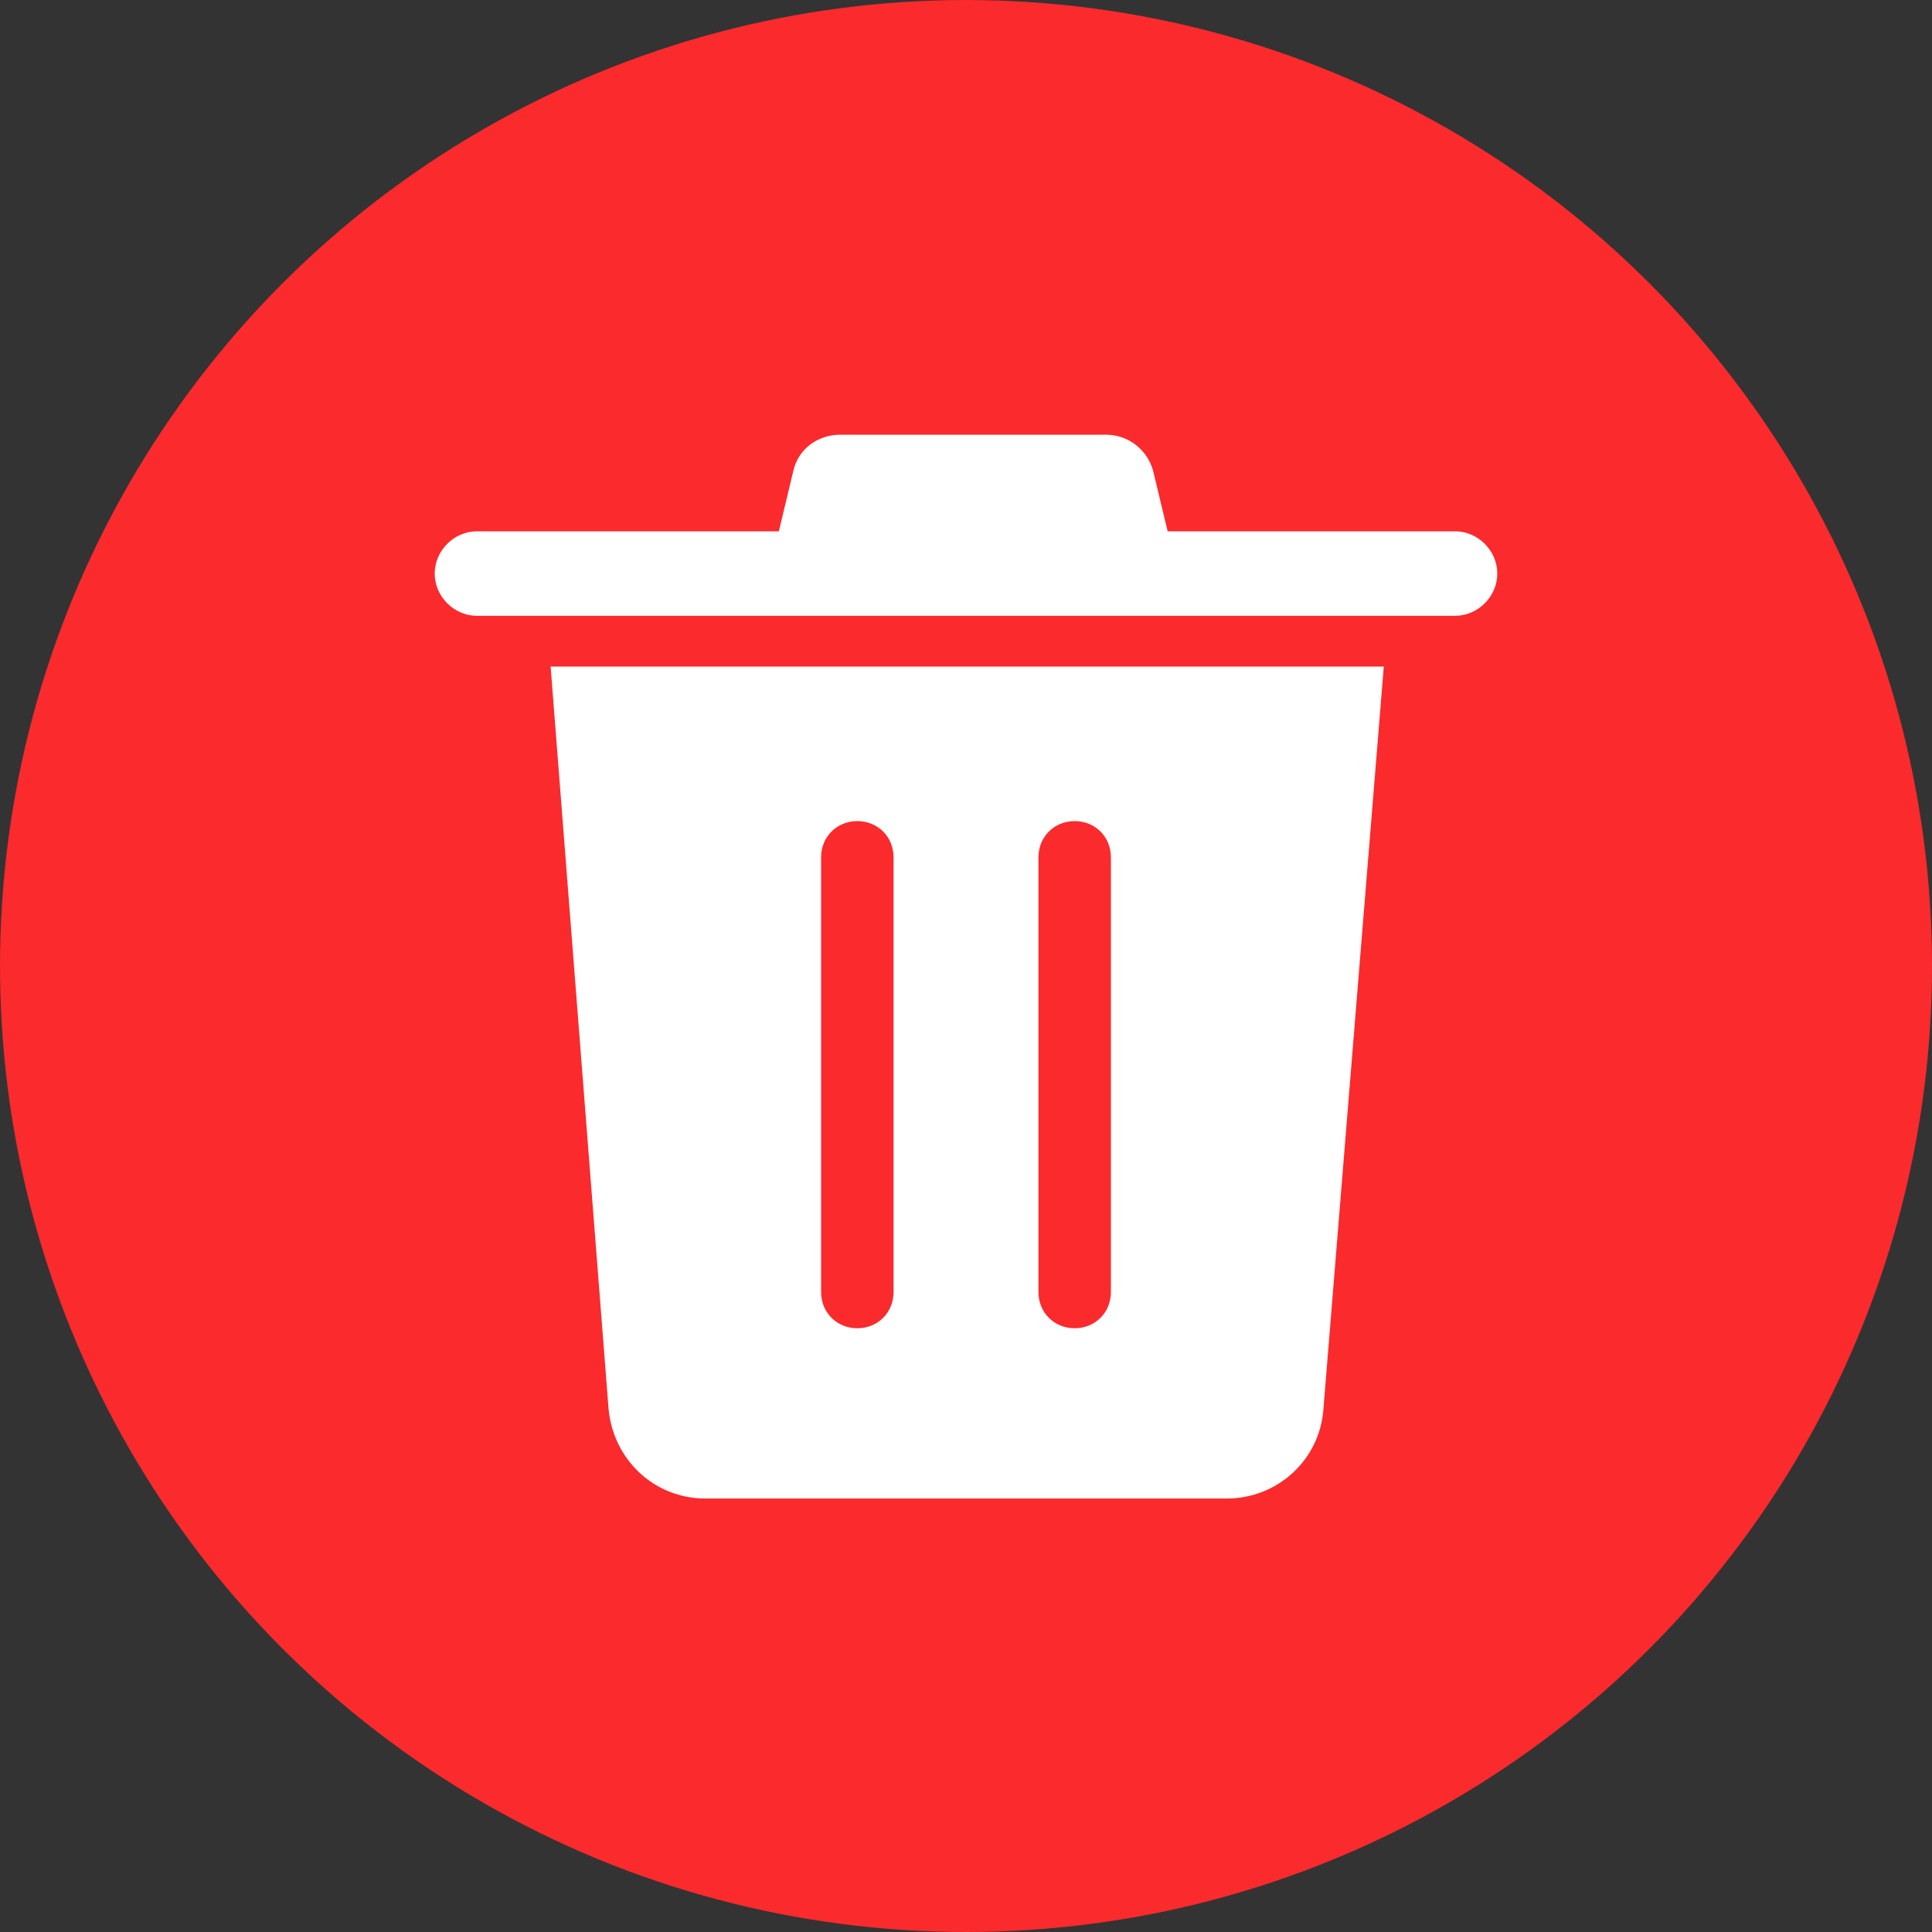 <?xml version="1.0" encoding="utf-8"?>
<!-- Generator: Adobe Illustrator 20.1.0, SVG Export Plug-In . SVG Version: 6.00 Build 0)  -->
<svg version="1.1" id="图层_1" xmlns="http://www.w3.org/2000/svg" xmlns:xlink="http://www.w3.org/1999/xlink" x="0px" y="0px"
	 viewBox="0 0 160 160" style="enable-background:new 0 0 160 160;" xml:space="preserve">
<rect x="0" y="0" width="160" height="160" fill="#333333" stroke="none"/>
<style type="text/css">
	.st0{fill:#FFFFFF;}
	.st1{fill:#FA2A2D;}
</style>
<g>
	<path id="path-1" class="st0" d="M114.6,55.2l-5,61.5c-0.3,4.2-3.8,7.4-8,7.4H58.4c-4.2,0-7.6-3.2-8-7.4l-4.8-61.5H114.6z M89,68
		c-1.7,0-3,1.3-3,3l0,0v36c0,1.7,1.3,3,3,3s3-1.3,3-3l0,0V71C92,69.3,90.7,68,89,68z M71,68c-1.7,0-3,1.3-3,3l0,0v36
		c0,1.7,1.3,3,3,3s3-1.3,3-3l0,0V71C74,69.3,72.7,68,71,68z M91.6,36c1.8,0,3.4,1.2,3.9,3l1.2,5h23.8c1.9,0,3.5,1.6,3.5,3.5
		s-1.6,3.5-3.5,3.5h-81c-1.9,0-3.5-1.6-3.5-3.5s1.6-3.5,3.5-3.5h25l1.2-5c0.4-1.8,2-3,3.9-3H91.6z"/>
</g>
<title>画板</title>
<g id="画板">
	<g id="delete">
		<circle id="Combined-Shape" class="st1" cx="80" cy="80" r="80"/>
		<g id="Combined-Shape_1_">
			<path id="path-1_1_" class="st0" d="M114.6,55.2l-5,61.5c-0.3,4.2-3.8,7.4-8,7.4H58.4c-4.2,0-7.6-3.2-8-7.4l-4.8-61.5H114.6z
				 M89,68c-1.7,0-3,1.3-3,3l0,0v36c0,1.7,1.3,3,3,3s3-1.3,3-3l0,0V71C92,69.3,90.7,68,89,68z M71,68c-1.7,0-3,1.3-3,3l0,0v36
				c0,1.7,1.3,3,3,3s3-1.3,3-3l0,0V71C74,69.3,72.7,68,71,68z M91.6,36c1.8,0,3.4,1.2,3.9,3l1.2,5h23.8c1.9,0,3.5,1.6,3.5,3.5
				s-1.6,3.5-3.5,3.5h-81c-1.9,0-3.5-1.6-3.5-3.5s1.6-3.5,3.5-3.5h25l1.2-5c0.4-1.8,2-3,3.9-3H91.6z"/>
		</g>
	</g>
</g>
</svg>
